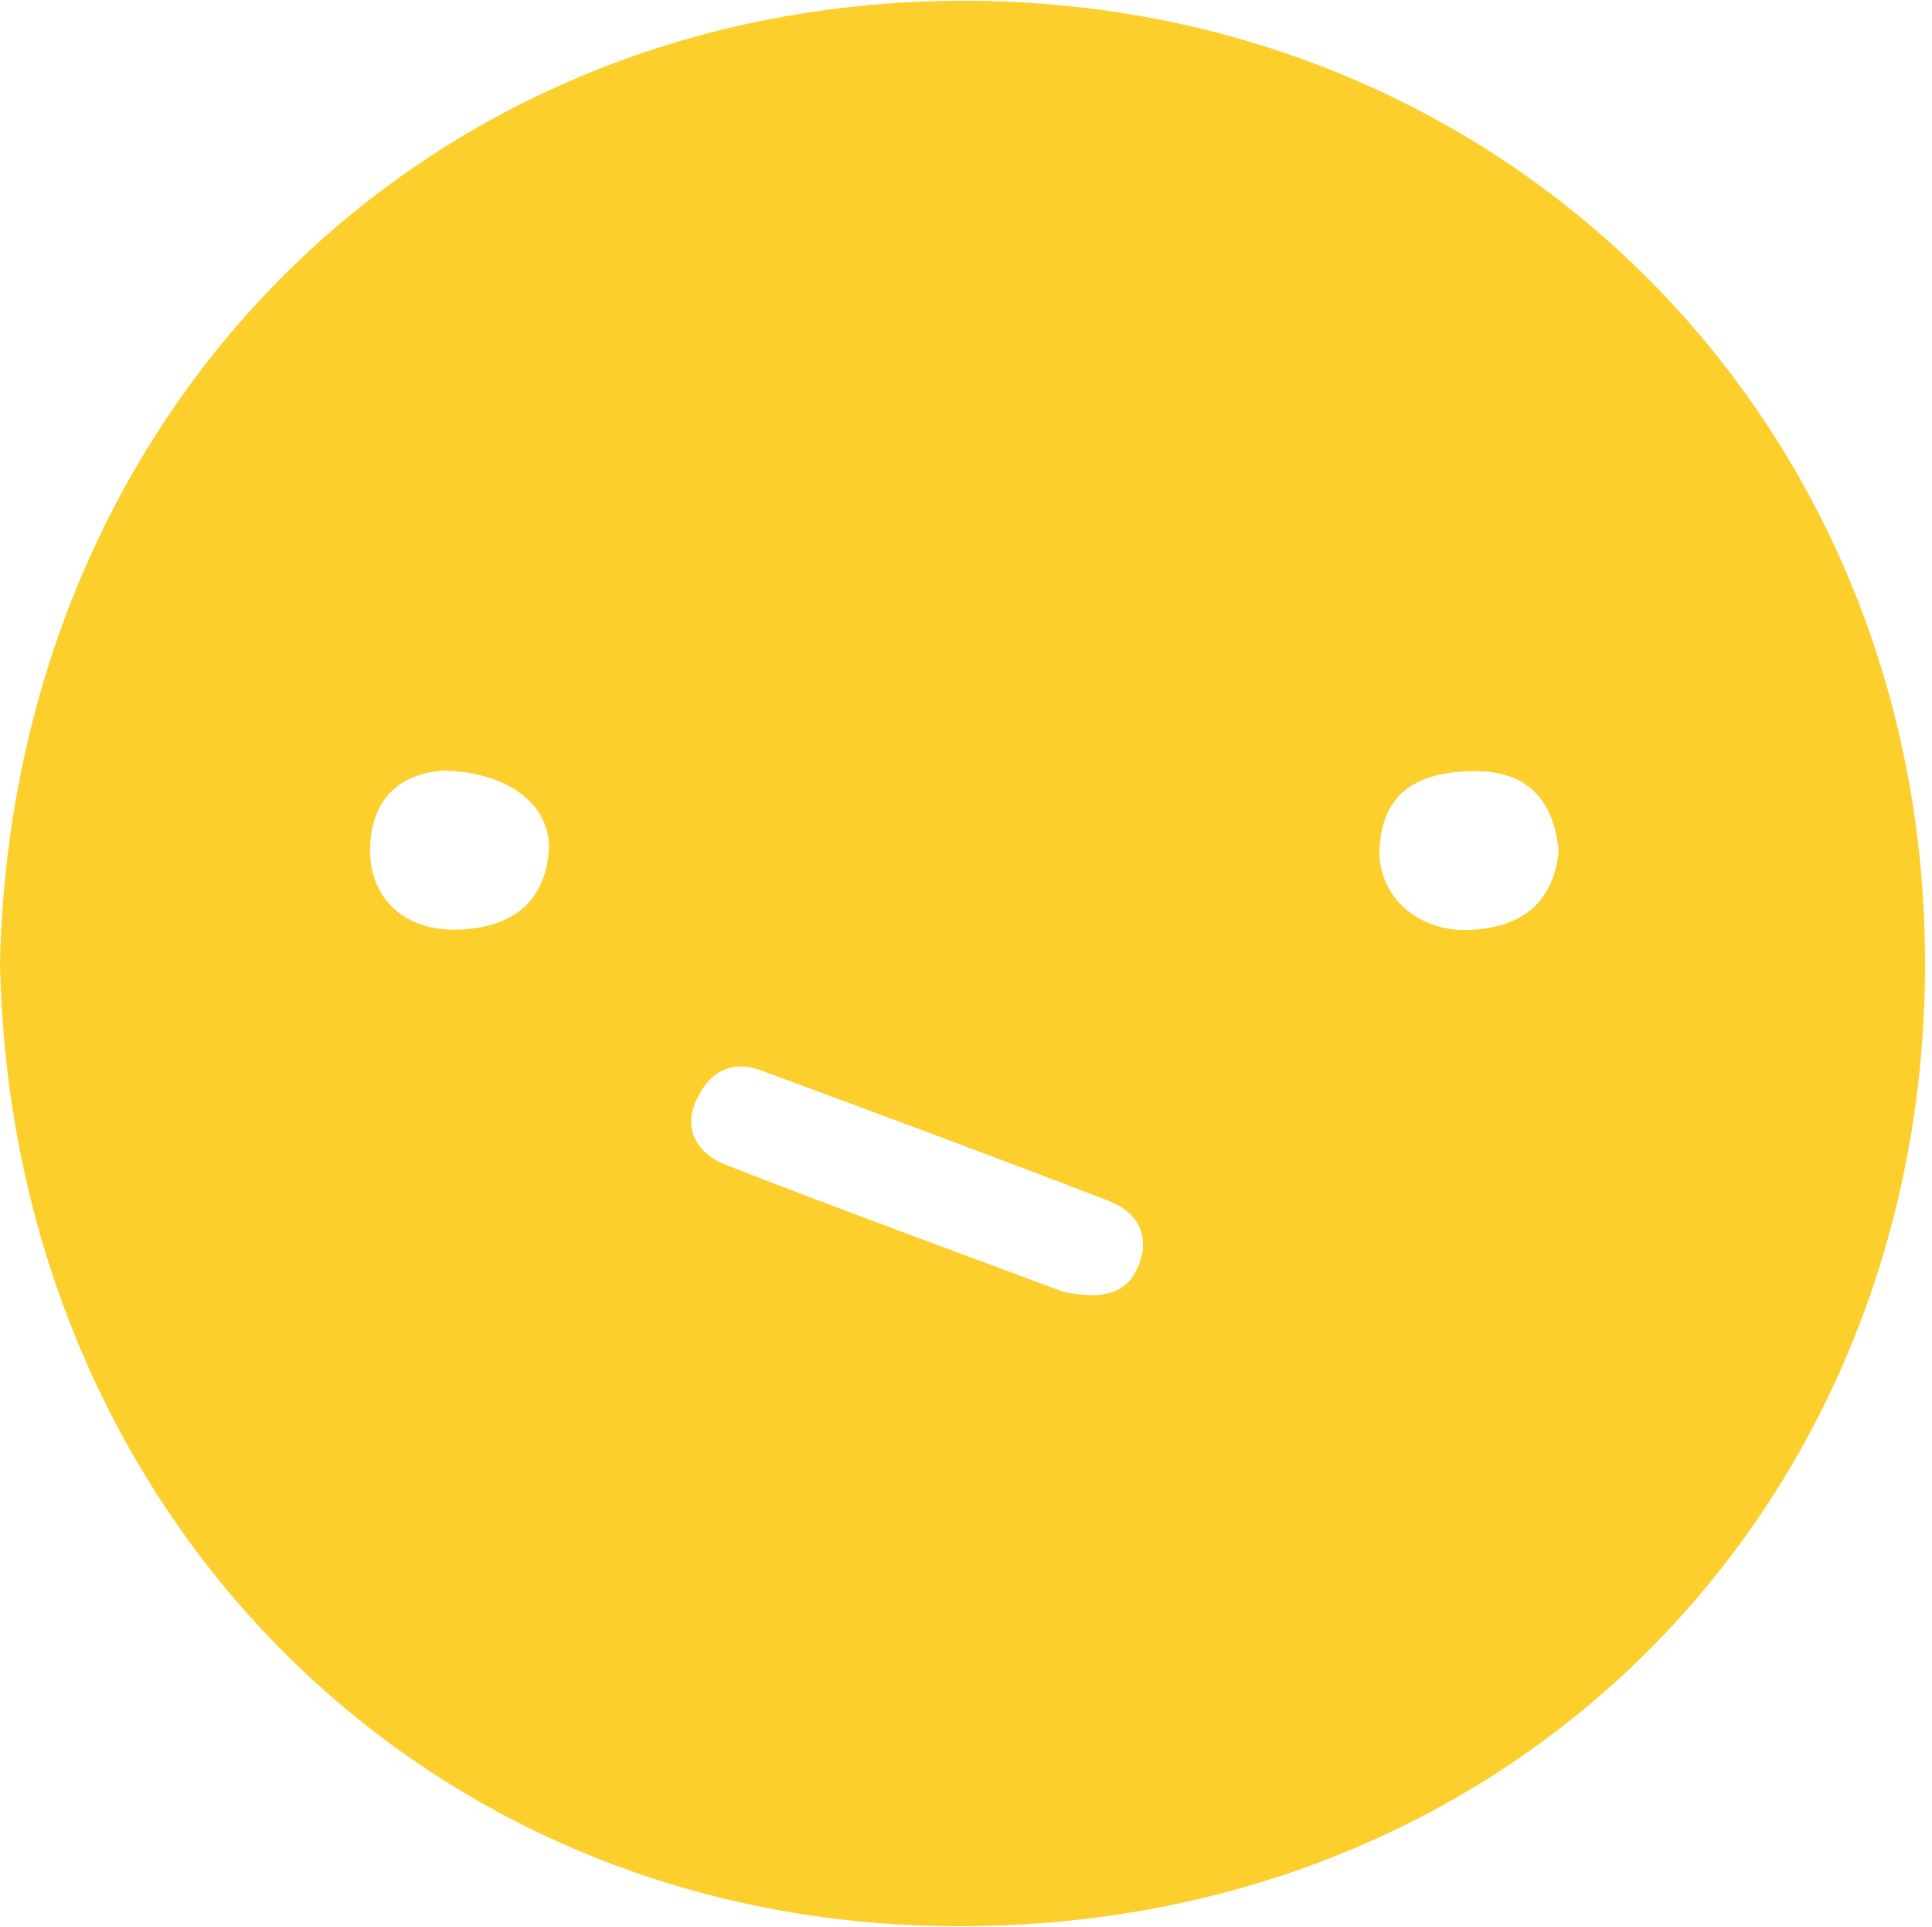 <?xml version="1.0" encoding="UTF-8"?>
<!DOCTYPE svg PUBLIC '-//W3C//DTD SVG 1.0//EN'
          'http://www.w3.org/TR/2001/REC-SVG-20010904/DTD/svg10.dtd'>
<svg height="500.3" preserveAspectRatio="xMidYMid meet" version="1.0" viewBox="0.0 -0.2 501.8 500.3" width="501.8" xmlns="http://www.w3.org/2000/svg" xmlns:xlink="http://www.w3.org/1999/xlink" zoomAndPan="magnify"
><g id="change1_1"
  ><path d="M0,249.313C3.636,105.18,111.366-0.186,250.814,0 c141.289,0.189,250.985,110.448,249.164,253.561C498.226,391.232,393.804,500.086,248.943,500 C108.225,499.917,2.354,390.874,0,249.313z M276.059,335.204c11.934,2.556,17.381-0.364,19.941-7.537 c2.724-7.629-1.13-13.347-7.803-15.928c-30.027-11.615-60.233-22.768-90.428-33.943 c-8.407-3.111-14.142,0.964-17.215,8.393c-3.131,7.571,1.275,13.479,7.611,15.953 C218.679,314.056,249.464,325.271,276.059,335.204z M115.072,199.907 c-8.861,0.652-18.342,5.13-18.935,19.642c-0.539,13.211,8.674,22.106,22.834,21.651 c12.779-0.41,22.148-6.049,23.529-19.786C143.685,209.62,132.842,200.237,115.072,199.907z M404.834,220.795c-1.284-13.235-8.07-20.859-21.945-20.744c-13.348,0.11-23.73,4.538-24.57,19.914 c-0.674,12.346,9.836,21.981,23.518,21.309C394.558,240.648,403.439,234.858,404.834,220.795z" fill="#FDCF2D"
  /></g
></svg
>
